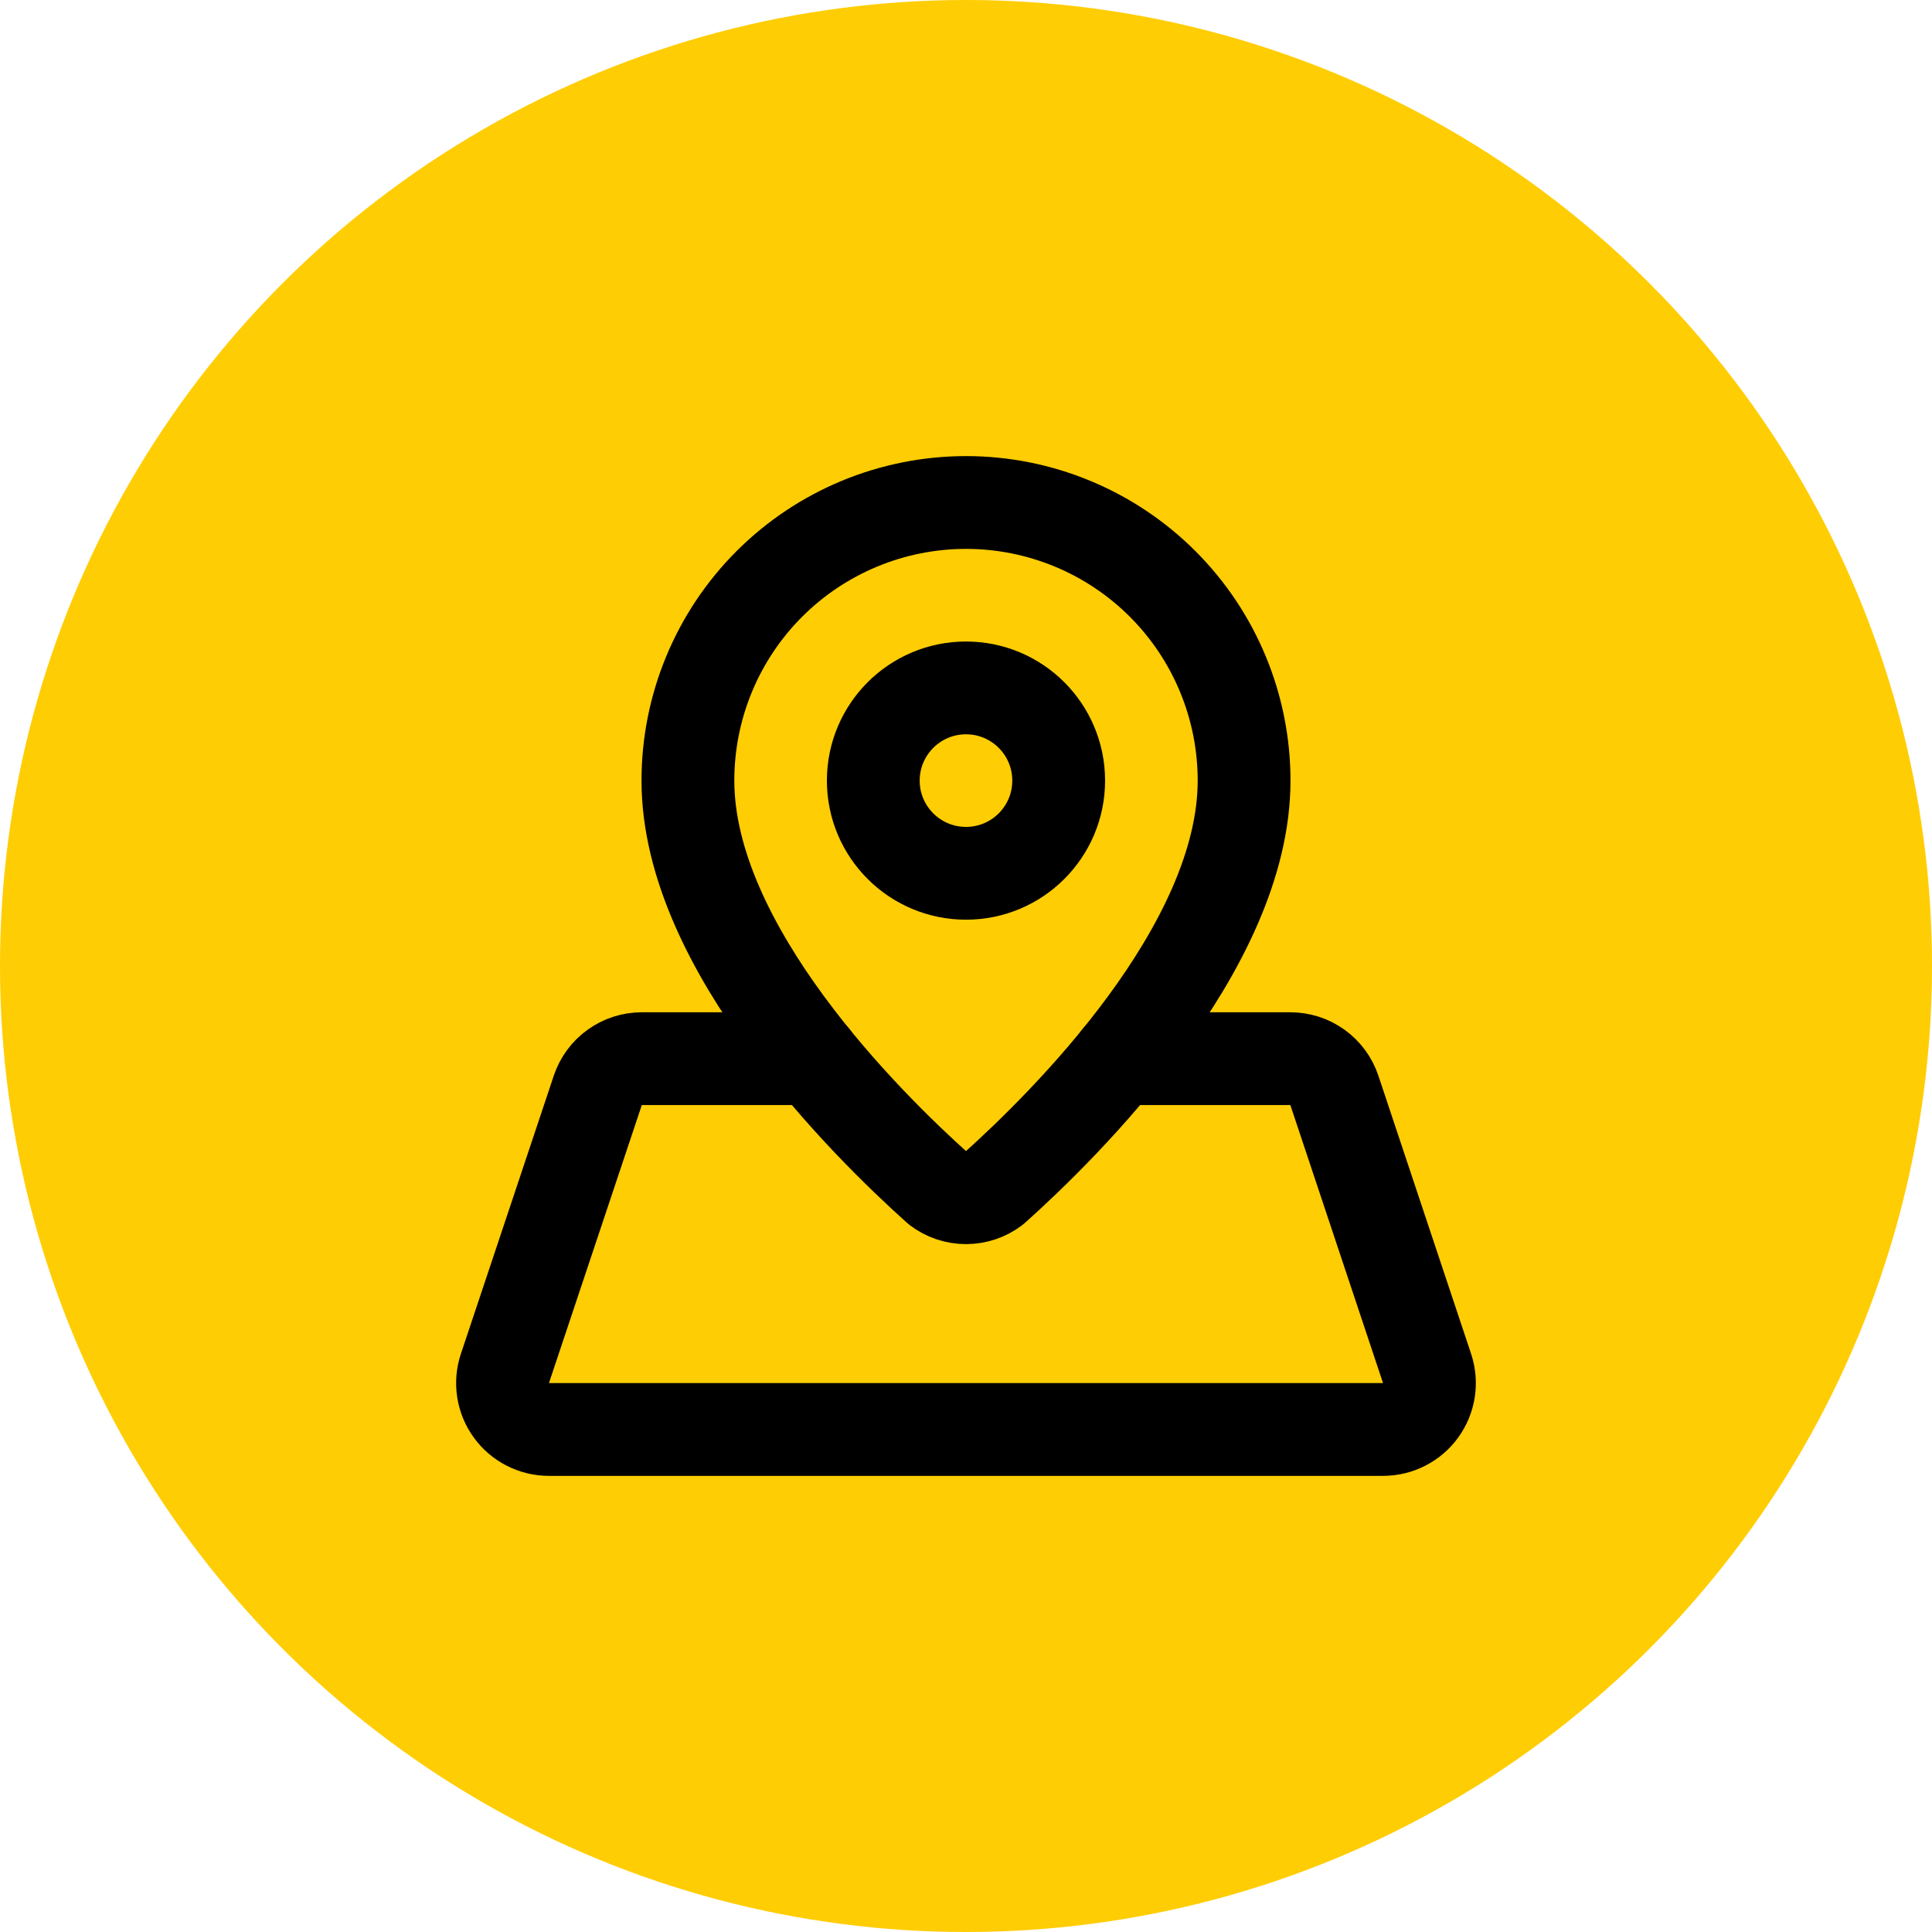 <svg width="66" height="66" viewBox="0 0 66 66" fill="none" xmlns="http://www.w3.org/2000/svg">
<circle cx="33" cy="33" r="33" fill="#FFCD03"/>
<path d="M42.5 26.666C42.5 32.387 36.374 38.429 33.961 40.591C33.685 40.802 33.347 40.916 33 40.916C32.653 40.916 32.315 40.802 32.039 40.591C29.628 38.429 23.5 32.387 23.5 26.666C23.5 24.146 24.501 21.73 26.282 19.948C28.064 18.167 30.48 17.166 33 17.166C35.52 17.166 37.936 18.167 39.718 19.948C41.499 21.73 42.5 24.146 42.5 26.666Z" stroke="black" stroke-width="3.17" stroke-linecap="round" stroke-linejoin="round"/>
<path d="M33 29.833C34.749 29.833 36.166 28.416 36.166 26.667C36.166 24.918 34.749 23.5 33 23.5C31.251 23.5 29.833 24.918 29.833 26.667C29.833 28.416 31.251 29.833 33 29.833Z" stroke="black" stroke-width="3.17" stroke-linecap="round" stroke-linejoin="round"/>
<path d="M27.797 36.166H21.923C21.591 36.166 21.267 36.271 20.998 36.465C20.728 36.659 20.527 36.933 20.422 37.247L17.249 46.747C17.169 46.985 17.147 47.239 17.185 47.487C17.223 47.735 17.319 47.971 17.465 48.174C17.612 48.378 17.805 48.544 18.028 48.658C18.251 48.773 18.499 48.833 18.75 48.833H47.25C47.5 48.833 47.748 48.773 47.971 48.658C48.194 48.544 48.387 48.378 48.533 48.175C48.68 47.971 48.776 47.736 48.814 47.488C48.852 47.24 48.83 46.987 48.751 46.749L45.584 37.249C45.479 36.934 45.277 36.659 45.008 36.465C44.738 36.27 44.414 36.166 44.081 36.166H38.204" stroke="black" stroke-width="3.17" stroke-linecap="round" stroke-linejoin="round"/>
</svg>
